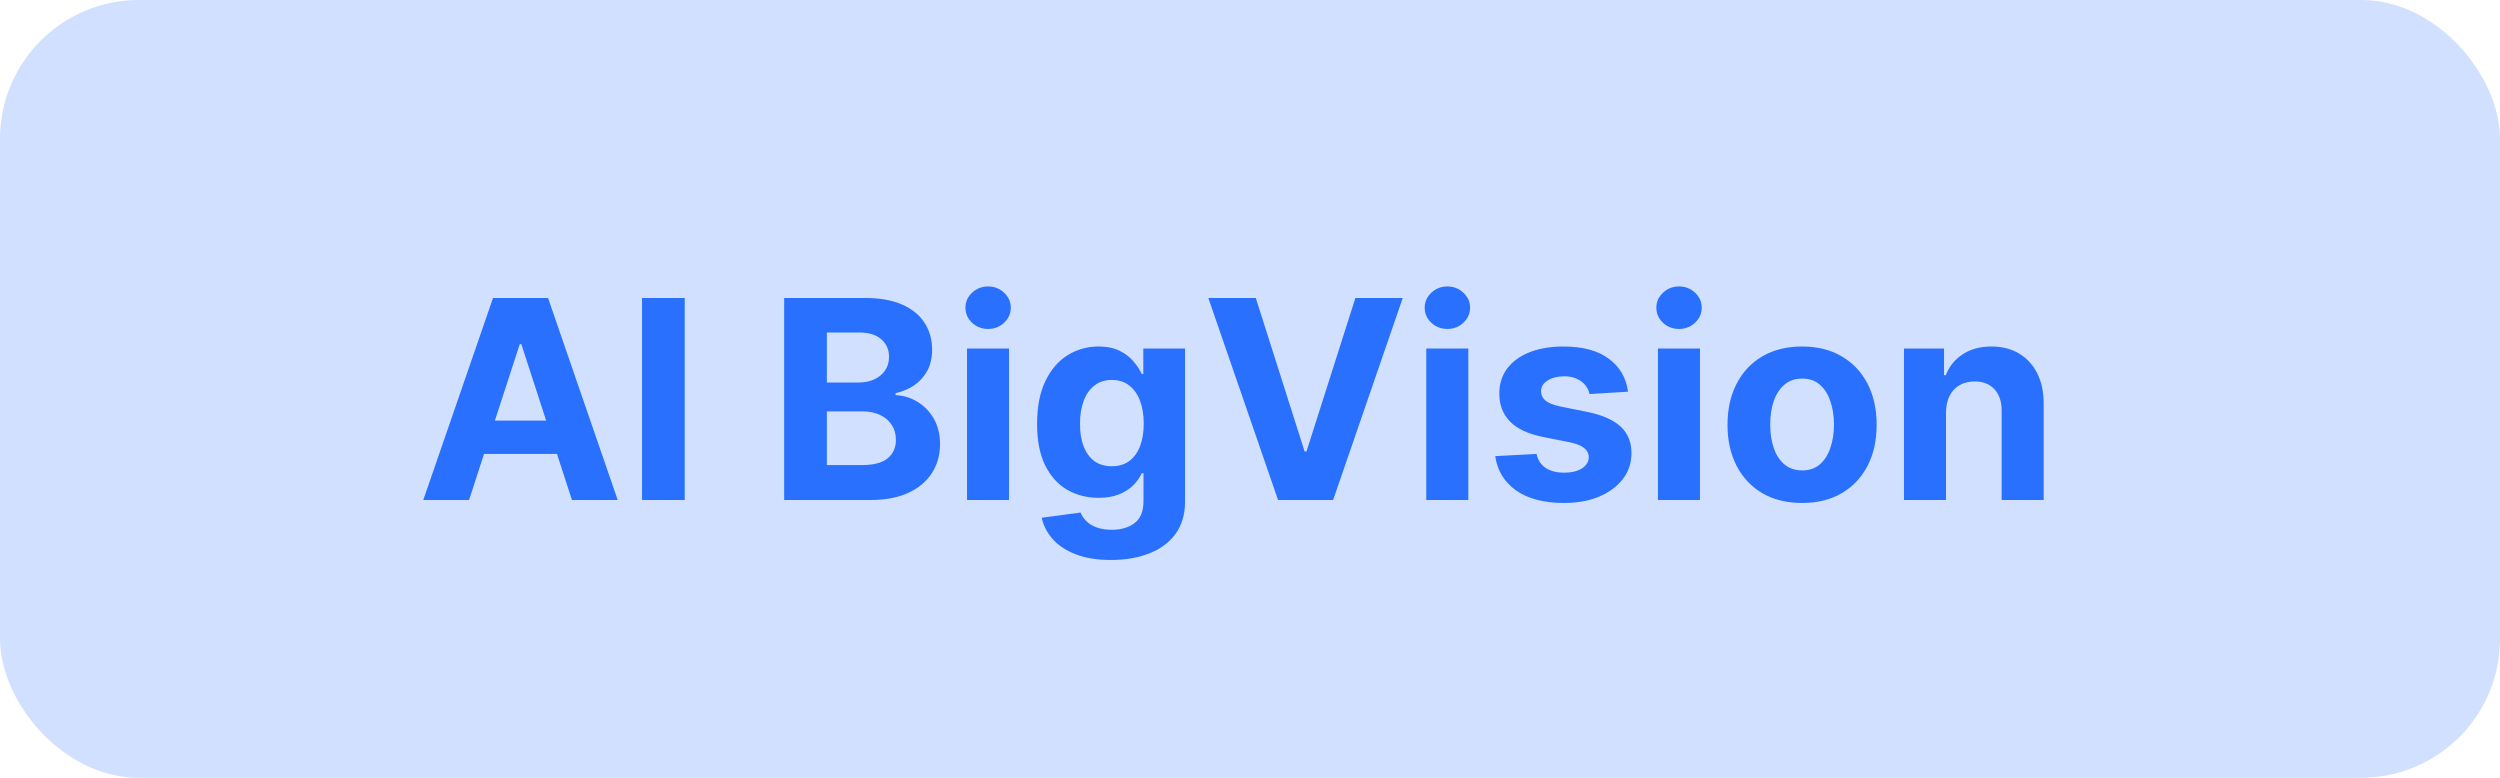 <svg width="90" height="28" viewBox="0 0 90 28" fill="none" xmlns="http://www.w3.org/2000/svg">
<rect width="90" height="28" rx="5" fill="#D1E0FF"/>
<path d="M16.886 18H15.238L17.749 10.727H19.73L22.237 18H20.59L18.768 12.389H18.711L16.886 18ZM16.783 15.141H20.675V16.342H16.783V15.141ZM24.65 10.727V18H23.113V10.727H24.65ZM28.23 18V10.727H31.142C31.677 10.727 32.123 10.807 32.48 10.965C32.838 11.124 33.107 11.344 33.287 11.626C33.467 11.905 33.556 12.227 33.556 12.592C33.556 12.876 33.5 13.126 33.386 13.341C33.272 13.554 33.116 13.729 32.917 13.867C32.721 14.001 32.496 14.097 32.242 14.154V14.225C32.52 14.237 32.779 14.315 33.02 14.46C33.264 14.604 33.462 14.806 33.613 15.067C33.765 15.325 33.841 15.633 33.841 15.99C33.841 16.376 33.745 16.72 33.553 17.023C33.364 17.324 33.083 17.562 32.711 17.737C32.34 17.912 31.881 18 31.337 18H28.23ZM29.767 16.743H31.021C31.45 16.743 31.762 16.661 31.959 16.498C32.155 16.332 32.253 16.112 32.253 15.837C32.253 15.636 32.205 15.459 32.108 15.305C32.011 15.151 31.872 15.03 31.692 14.943C31.515 14.855 31.303 14.811 31.056 14.811H29.767V16.743ZM29.767 13.771H30.907C31.118 13.771 31.305 13.734 31.468 13.661C31.634 13.585 31.764 13.478 31.859 13.341C31.956 13.204 32.005 13.039 32.005 12.847C32.005 12.585 31.911 12.373 31.724 12.212C31.539 12.051 31.277 11.97 30.936 11.97H29.767V13.771ZM34.813 18V12.546H36.325V18H34.813ZM35.573 11.842C35.348 11.842 35.155 11.768 34.994 11.619C34.835 11.467 34.756 11.286 34.756 11.075C34.756 10.867 34.835 10.688 34.994 10.539C35.155 10.387 35.348 10.312 35.573 10.312C35.797 10.312 35.989 10.387 36.148 10.539C36.309 10.688 36.389 10.867 36.389 11.075C36.389 11.286 36.309 11.467 36.148 11.619C35.989 11.768 35.797 11.842 35.573 11.842ZM39.995 20.159C39.505 20.159 39.084 20.092 38.734 19.957C38.386 19.824 38.109 19.643 37.903 19.413C37.697 19.184 37.563 18.926 37.502 18.639L38.901 18.451C38.944 18.56 39.011 18.662 39.103 18.756C39.196 18.851 39.318 18.927 39.469 18.984C39.623 19.043 39.81 19.072 40.03 19.072C40.359 19.072 40.63 18.992 40.843 18.831C41.059 18.672 41.166 18.406 41.166 18.032V17.034H41.103C41.036 17.186 40.937 17.329 40.804 17.464C40.672 17.599 40.501 17.709 40.293 17.794C40.085 17.879 39.836 17.922 39.547 17.922C39.138 17.922 38.765 17.827 38.429 17.638C38.095 17.446 37.828 17.154 37.63 16.761C37.433 16.365 37.335 15.866 37.335 15.262C37.335 14.644 37.435 14.128 37.637 13.714C37.838 13.3 38.105 12.989 38.439 12.783C38.775 12.577 39.144 12.474 39.544 12.474C39.849 12.474 40.105 12.527 40.311 12.631C40.517 12.732 40.682 12.86 40.808 13.014C40.936 13.166 41.034 13.315 41.103 13.462H41.159V12.546H42.662V18.053C42.662 18.517 42.548 18.905 42.321 19.218C42.093 19.53 41.779 19.765 41.376 19.921C40.976 20.08 40.516 20.159 39.995 20.159ZM40.027 16.785C40.27 16.785 40.476 16.725 40.645 16.604C40.815 16.481 40.945 16.306 41.035 16.079C41.127 15.849 41.174 15.575 41.174 15.255C41.174 14.935 41.129 14.658 41.039 14.424C40.949 14.187 40.819 14.004 40.648 13.874C40.478 13.743 40.27 13.678 40.027 13.678C39.778 13.678 39.569 13.746 39.398 13.881C39.228 14.013 39.099 14.198 39.011 14.435C38.923 14.671 38.88 14.945 38.88 15.255C38.88 15.57 38.923 15.842 39.011 16.072C39.101 16.299 39.23 16.475 39.398 16.601C39.569 16.724 39.778 16.785 40.027 16.785ZM45.208 10.727L46.966 16.253H47.033L48.794 10.727H50.499L47.992 18H46.01L43.5 10.727H45.208ZM51.346 18V12.546H52.859V18H51.346ZM52.106 11.842C51.881 11.842 51.688 11.768 51.527 11.619C51.368 11.467 51.289 11.286 51.289 11.075C51.289 10.867 51.368 10.688 51.527 10.539C51.688 10.387 51.881 10.312 52.106 10.312C52.331 10.312 52.523 10.387 52.681 10.539C52.842 10.688 52.923 10.867 52.923 11.075C52.923 11.286 52.842 11.467 52.681 11.619C52.523 11.768 52.331 11.842 52.106 11.842ZM58.609 14.101L57.224 14.186C57.2 14.068 57.149 13.961 57.071 13.867C56.993 13.769 56.89 13.693 56.762 13.636C56.637 13.576 56.486 13.547 56.311 13.547C56.077 13.547 55.879 13.597 55.718 13.696C55.557 13.793 55.477 13.923 55.477 14.087C55.477 14.217 55.529 14.327 55.633 14.417C55.737 14.507 55.916 14.579 56.169 14.633L57.156 14.832C57.687 14.941 58.082 15.117 58.343 15.358C58.603 15.599 58.733 15.917 58.733 16.31C58.733 16.667 58.628 16.981 58.417 17.251C58.209 17.521 57.922 17.731 57.558 17.883C57.196 18.032 56.778 18.107 56.304 18.107C55.582 18.107 55.007 17.956 54.578 17.655C54.152 17.352 53.902 16.941 53.829 16.42L55.317 16.342C55.362 16.562 55.471 16.73 55.644 16.846C55.816 16.959 56.038 17.016 56.308 17.016C56.573 17.016 56.786 16.965 56.947 16.864C57.11 16.759 57.193 16.626 57.196 16.462C57.193 16.325 57.135 16.213 57.022 16.125C56.908 16.035 56.733 15.966 56.496 15.919L55.551 15.731C55.019 15.624 54.622 15.44 54.362 15.177C54.104 14.914 53.975 14.579 53.975 14.172C53.975 13.822 54.069 13.52 54.259 13.266C54.45 13.013 54.719 12.818 55.065 12.68C55.413 12.543 55.82 12.474 56.286 12.474C56.975 12.474 57.517 12.62 57.913 12.911C58.31 13.202 58.543 13.599 58.609 14.101ZM59.686 18V12.546H61.199V18H59.686ZM60.446 11.842C60.221 11.842 60.028 11.768 59.867 11.619C59.708 11.467 59.629 11.286 59.629 11.075C59.629 10.867 59.708 10.688 59.867 10.539C60.028 10.387 60.221 10.312 60.446 10.312C60.671 10.312 60.862 10.387 61.021 10.539C61.182 10.688 61.262 10.867 61.262 11.075C61.262 11.286 61.182 11.467 61.021 11.619C60.862 11.768 60.671 11.842 60.446 11.842ZM64.875 18.107C64.323 18.107 63.846 17.989 63.444 17.755C63.044 17.518 62.735 17.189 62.517 16.768C62.299 16.344 62.19 15.853 62.19 15.294C62.19 14.731 62.299 14.238 62.517 13.817C62.735 13.393 63.044 13.064 63.444 12.829C63.846 12.593 64.323 12.474 64.875 12.474C65.426 12.474 65.902 12.593 66.302 12.829C66.705 13.064 67.015 13.393 67.233 13.817C67.451 14.238 67.559 14.731 67.559 15.294C67.559 15.853 67.451 16.344 67.233 16.768C67.015 17.189 66.705 17.518 66.302 17.755C65.902 17.989 65.426 18.107 64.875 18.107ZM64.882 16.935C65.133 16.935 65.342 16.864 65.51 16.722C65.679 16.577 65.805 16.381 65.89 16.132C65.978 15.883 66.022 15.601 66.022 15.283C66.022 14.966 65.978 14.683 65.89 14.435C65.805 14.186 65.679 13.99 65.51 13.845C65.342 13.701 65.133 13.629 64.882 13.629C64.629 13.629 64.415 13.701 64.243 13.845C64.072 13.99 63.943 14.186 63.856 14.435C63.77 14.683 63.728 14.966 63.728 15.283C63.728 15.601 63.77 15.883 63.856 16.132C63.943 16.381 64.072 16.577 64.243 16.722C64.415 16.864 64.629 16.935 64.882 16.935ZM70.056 14.847V18H68.543V12.546H69.985V13.508H70.049C70.17 13.191 70.372 12.94 70.656 12.755C70.94 12.568 71.285 12.474 71.689 12.474C72.068 12.474 72.398 12.557 72.68 12.723C72.962 12.889 73.181 13.126 73.337 13.433C73.493 13.739 73.572 14.103 73.572 14.527V18H72.059V14.797C72.061 14.463 71.976 14.203 71.803 14.016C71.63 13.826 71.392 13.732 71.089 13.732C70.886 13.732 70.706 13.775 70.549 13.863C70.396 13.95 70.275 14.078 70.187 14.246C70.102 14.412 70.058 14.612 70.056 14.847Z" fill="#2970FF"/>
</svg>
